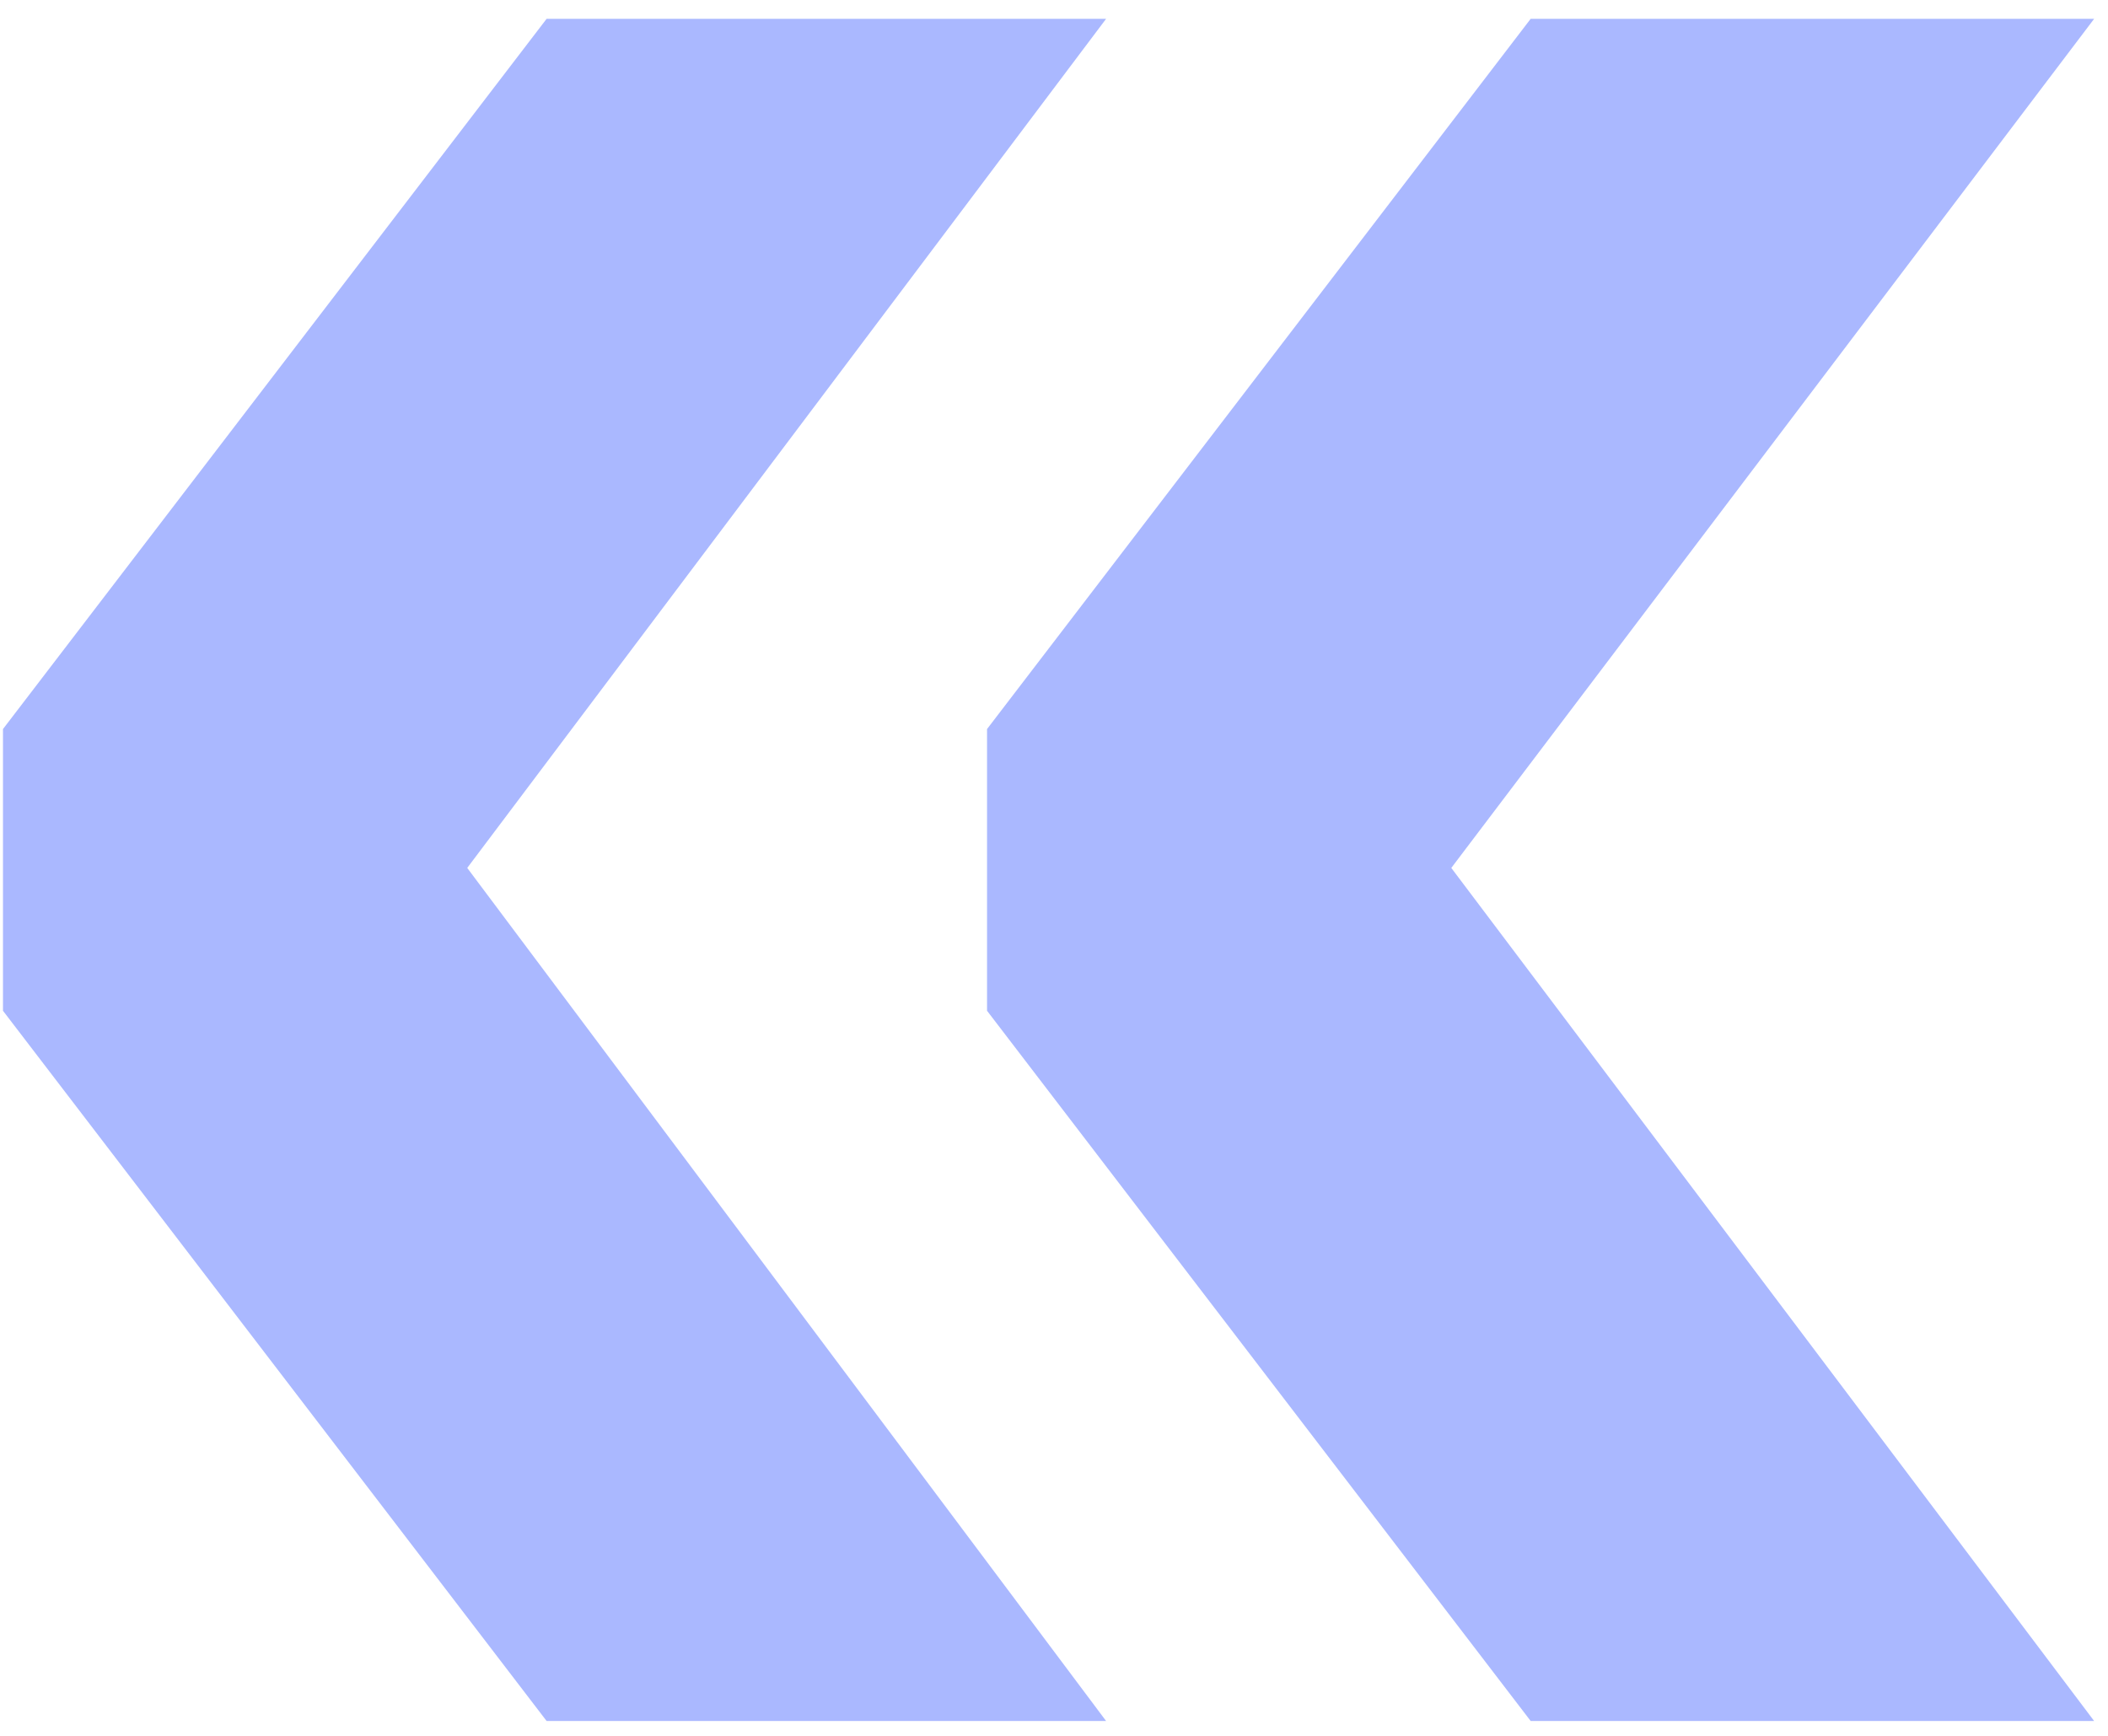<?xml version="1.0" encoding="UTF-8"?> <svg xmlns="http://www.w3.org/2000/svg" width="34" height="28" viewBox="0 0 34 28" fill="none"> <path d="M17.84 27.76H8.816L0.048 16.304V11.76L8.816 0.304H17.84L7.536 14L17.84 27.76ZM33.776 27.76H24.688L15.92 16.304V11.76L24.688 0.304H33.776L23.408 14L33.776 27.76Z" fill="#AAB8FF"></path> </svg> 